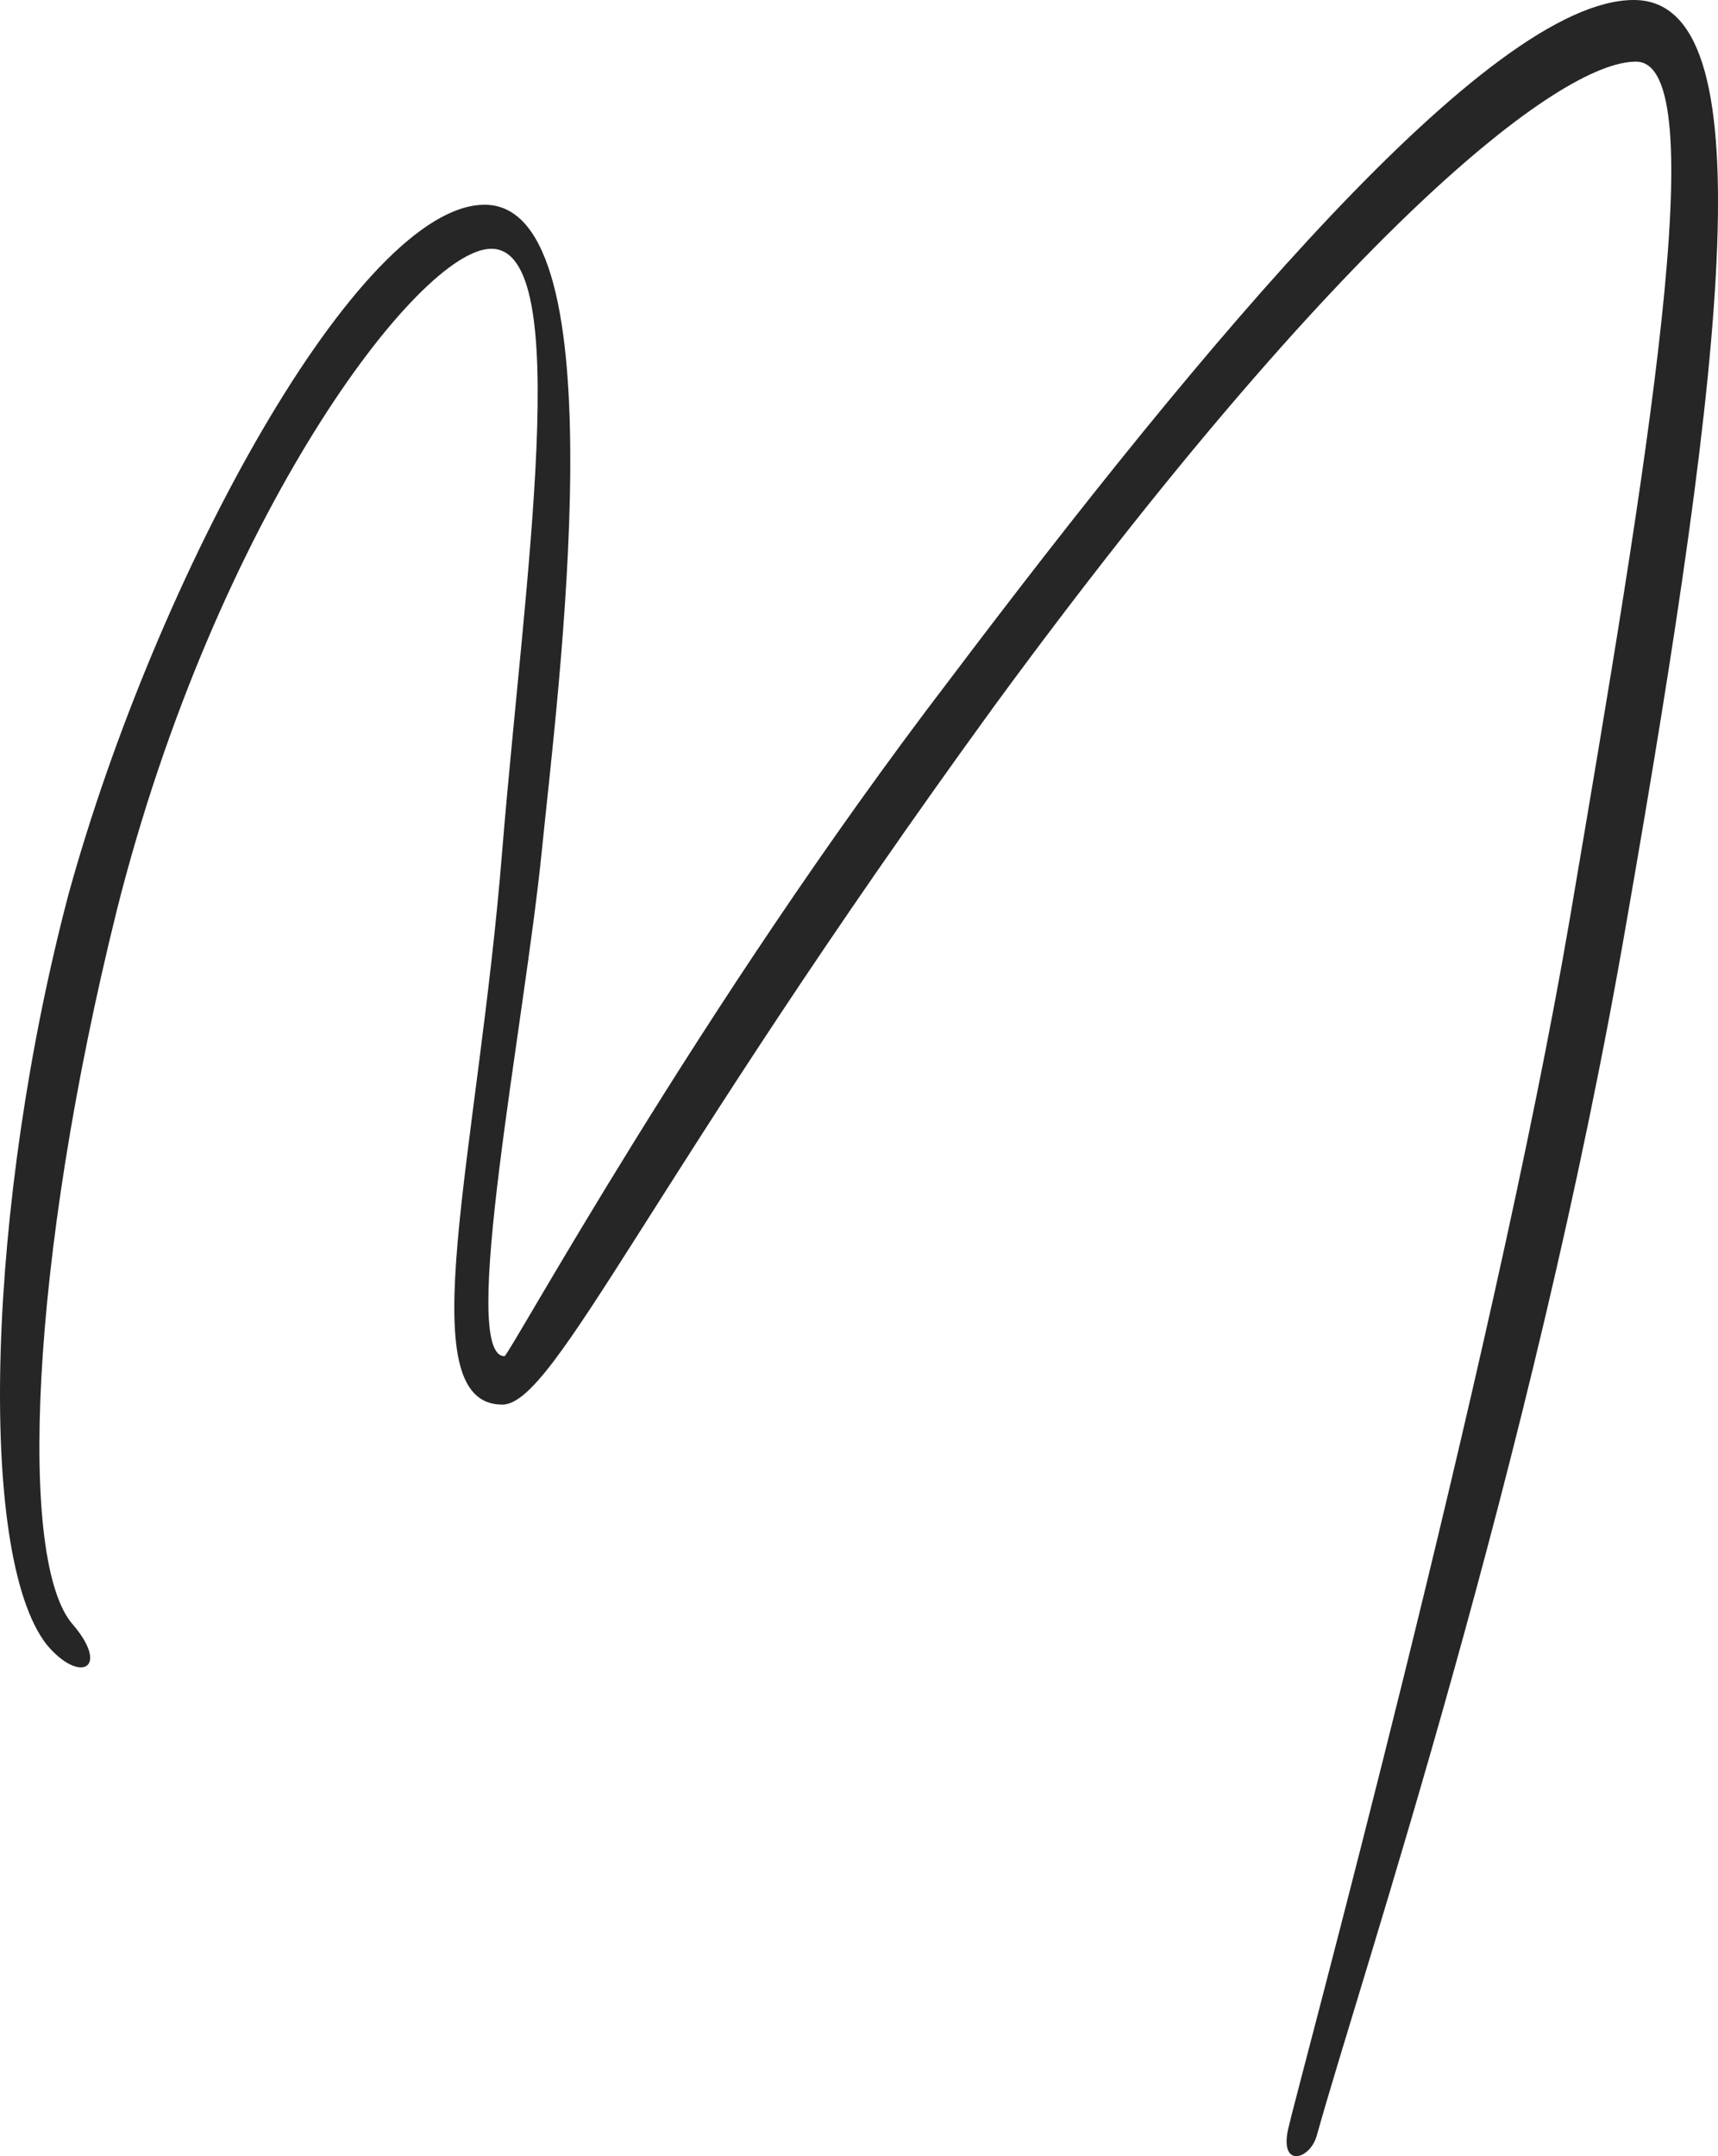 <svg xmlns="http://www.w3.org/2000/svg" width="400" height="501.961" viewBox="0 0 400 501.961"><path d="M341.527,769.431c-1.538,5.638-8.713,7.688-6.663-1.538S382.53,591.071,400.468,486c17.939-105.581,33.827-199.374,15.376-199.374-17.939,0-68.679,39.977-149.146,149.659C186.231,546.993,164.192,599.271,151.891,599.271c-22.039,0-5.638-58.428,0-129.157,5.125-62.529,16.913-139.921-2.563-139.921-16.913,0-64.066,62.529-87.13,153.759C41.7,566.47,39.135,636.174,51.948,650.525c8.713,10.25,1.538,13.838-6.15,4.613-16.4-21.014-13.838-103.018,5.125-174.773,20.5-74.317,67.654-160.422,96.868-160.422,31.777,0,16.913,114.294,13.326,150.171-4.1,41-19.476,117.882-8.713,117.882,1.025,0,45.1-80.98,103.531-157.347,58.428-77.392,125.57-158.372,159.4-158.372,30.752,0,21.526,81.492-1.538,213.725-22.039,128.132-62.016,246.527-72.267,283.429Z" transform="translate(-34.942 -272.278)" fill="#262626"/></svg>